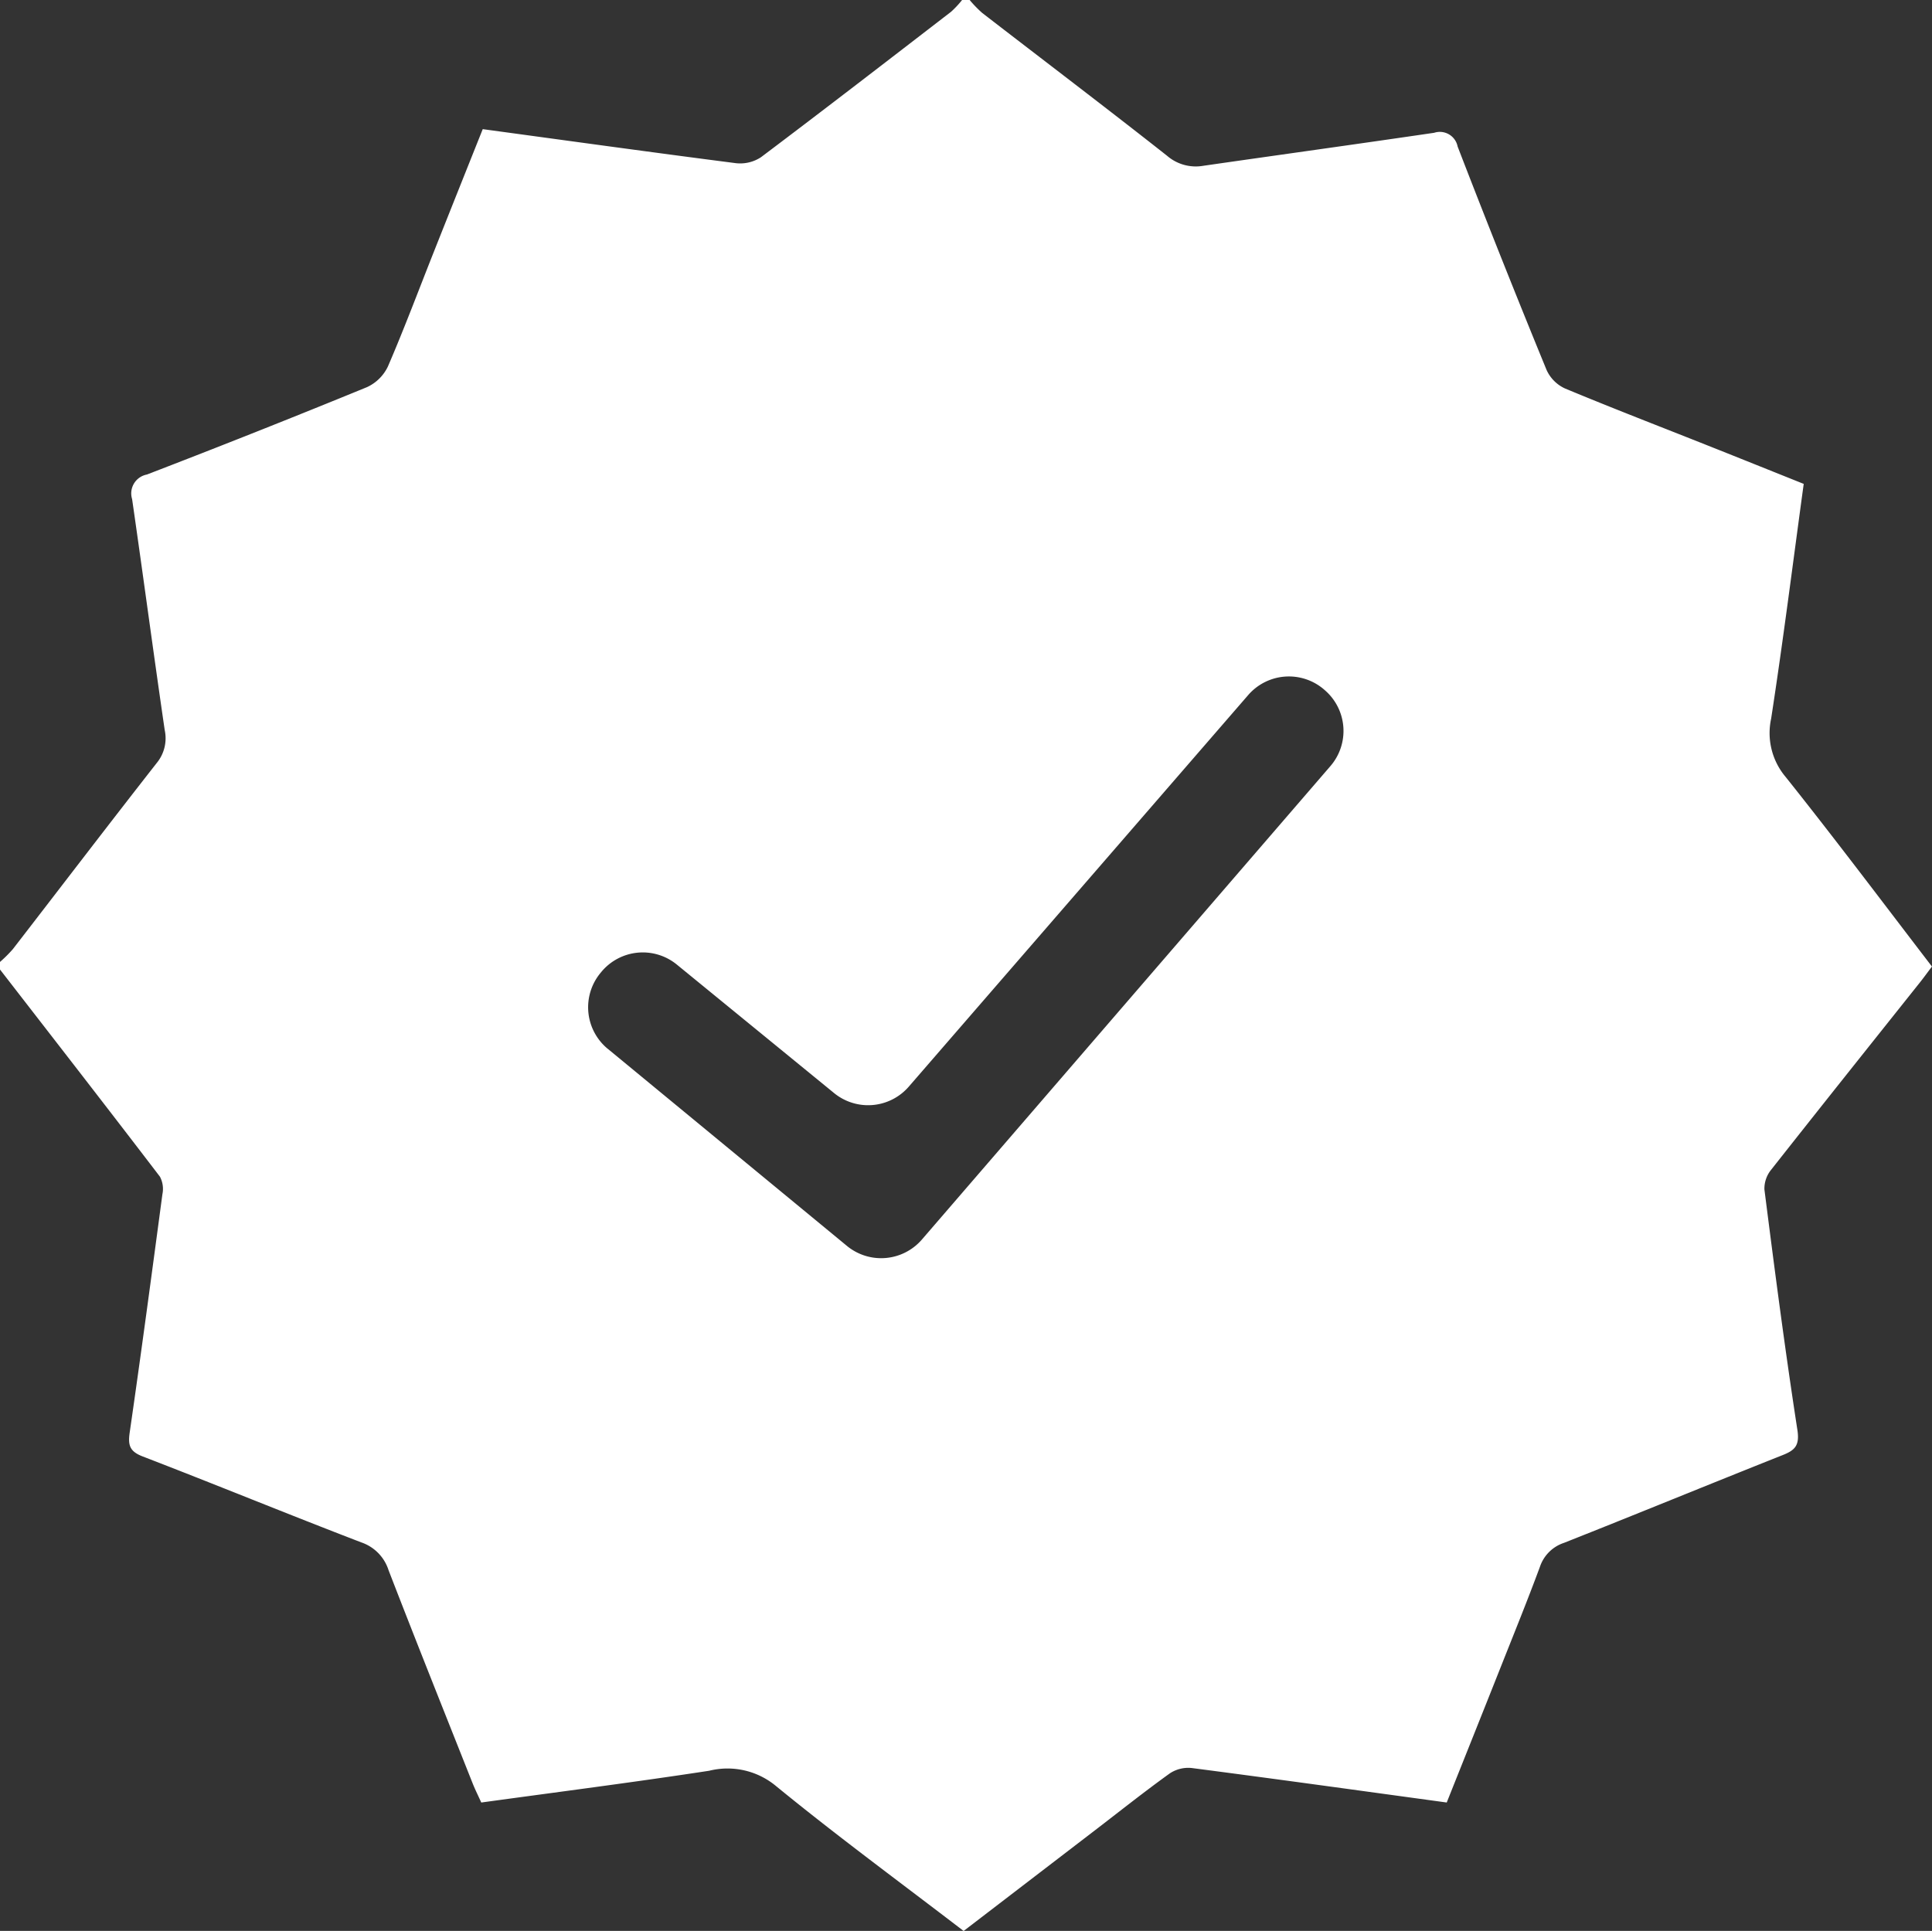 <svg id="Grupo_574" data-name="Grupo 574" xmlns="http://www.w3.org/2000/svg" xmlns:xlink="http://www.w3.org/1999/xlink" width="113.573" height="113.522" viewBox="0 0 113.573 113.522">
  <rect x="0" y="0" width="113.573" height="113.522" fill="#333333" stroke="none"/>
  <defs>
    <clipPath id="clip-path">
      <rect id="Retângulo_477" data-name="Retângulo 477" width="113.573" height="113.522" fill="#FFFFF"/>
    </clipPath>
  </defs>
  <g id="Grupo_573" data-name="Grupo 573" clip-path="url(#clip-path)">
    <path id="Caminho_2146" data-name="Caminho 2146" d="M0,57v-.444a7.959,7.959,0,0,0,.753-.75c2.823-3.651,5.621-7.321,8.466-10.954a2.286,2.286,0,0,0,.463-1.933C9.021,38.4,8.42,33.868,7.766,29.345A1.129,1.129,0,0,1,8.635,27.9q6.5-2.5,12.936-5.137a2.534,2.534,0,0,0,1.237-1.226c.962-2.23,1.813-4.508,2.71-6.767.948-2.388,1.9-4.774,2.86-7.176,5.022.682,9.946,1.366,14.876,2a2.227,2.227,0,0,0,1.482-.351C48.484,6.42,52.195,3.555,55.909.693A5.742,5.742,0,0,0,56.557,0H57a7.16,7.16,0,0,0,.736.759c3.624,2.8,7.274,5.566,10.87,8.4a2.578,2.578,0,0,0,2.126.59c4.524-.651,9.053-1.277,13.575-1.941a1.067,1.067,0,0,1,1.38.809q2.547,6.6,5.231,13.14a2.188,2.188,0,0,0,1.074,1.08C94.78,24,97.6,25.084,100.406,26.2c1.871.743,3.739,1.495,5.626,2.25-.639,4.675-1.213,9.245-1.915,13.8a4,4,0,0,0,.853,3.43c2.922,3.662,5.735,7.412,8.6,11.146-.28.37-.516.7-.767,1.01-2.9,3.641-5.8,7.275-8.682,10.933a1.763,1.763,0,0,0-.4,1.159c.6,4.717,1.212,9.435,1.938,14.135.146.944-.159,1.211-.9,1.5-4.278,1.7-8.537,3.45-12.818,5.145a2.227,2.227,0,0,0-1.413,1.4c-.728,1.969-1.519,3.914-2.293,5.866-1.056,2.663-2.121,5.323-3.189,8-5.057-.691-10.019-1.381-14.987-2.027a1.966,1.966,0,0,0-1.284.31c-1.5,1.078-2.944,2.229-4.409,3.352l-7.719,5.918c-3.737-2.864-7.461-5.6-11.029-8.52a4.456,4.456,0,0,0-3.927-.9c-4.44.68-8.9,1.249-13.4,1.868-.179-.4-.358-.753-.505-1.123-1.657-4.177-3.326-8.349-4.946-12.54a2.54,2.54,0,0,0-1.6-1.63c-4.3-1.65-8.559-3.4-12.854-5.054-.752-.29-.871-.647-.764-1.391.676-4.67,1.3-9.347,1.925-14.024A1.532,1.532,0,0,0,9.4,69.178C6.286,65.1,3.139,61.055,0,57m35.726,4.661,14.061,11.59a3.165,3.165,0,0,0,4.408-.376L78.209,45.041a3.163,3.163,0,0,0-.323-4.457l-.048-.042a3.164,3.164,0,0,0-4.461.321L53.423,63.887a3.162,3.162,0,0,1-4.391.378L39.787,56.71a3.162,3.162,0,0,0-4.442.438l-.051.062a3.164,3.164,0,0,0,.431,4.452" transform="translate(0 -0.001)" fill="#FFFFFF"/>
  </g>
</svg>

